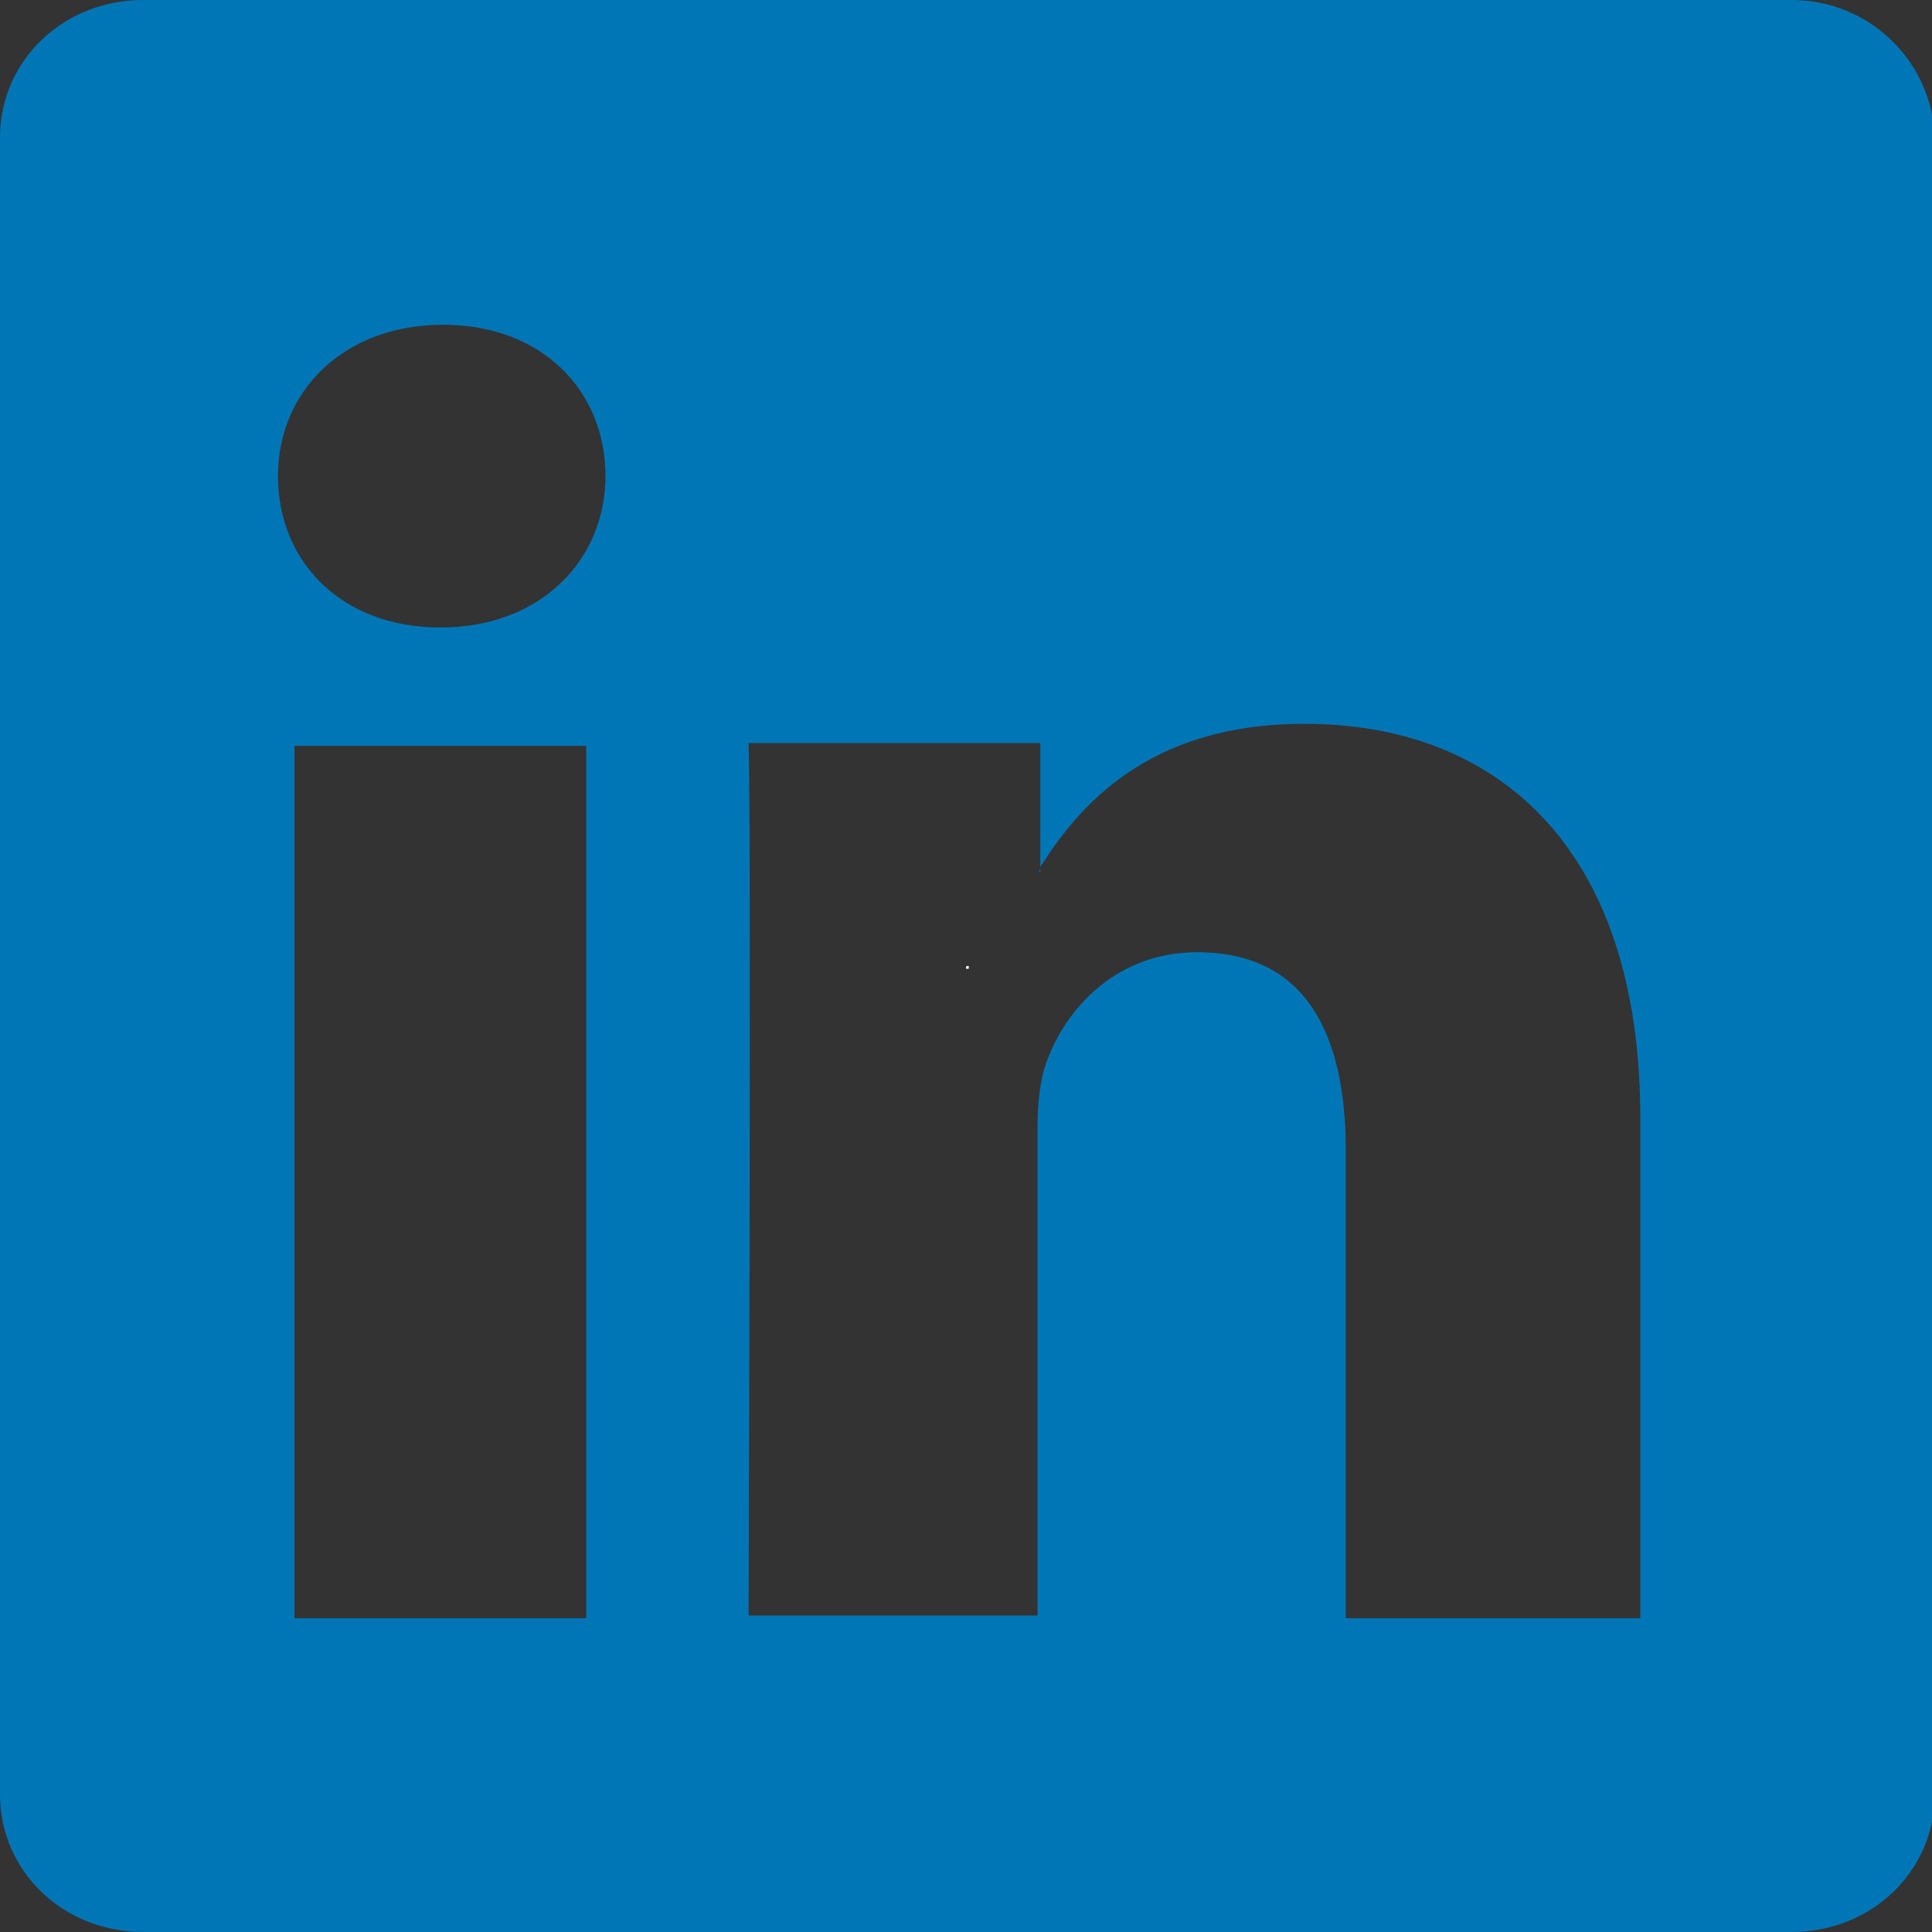 <!-- Generator: Adobe Illustrator 22.1.0, SVG Export Plug-In  -->
<svg version="1.1"
	 xmlns="http://www.w3.org/2000/svg" xmlns:xlink="http://www.w3.org/1999/xlink" xmlns:a="http://ns.adobe.com/AdobeSVGViewerExtensions/3.0/"
	 x="0px" y="0px" width="70.2px" height="70.2px" viewBox="0 0 70.2 70.2" enable-background="new 0 0 70.2 70.2"
	 xml:space="preserve">
<rect x="0" y="0" width="70.2" height="70.2" fill="#333333" stroke="none"/>
<defs>
</defs>
<path fill="#0076B7" d="M65.1,0H5.2C2.3,0,0,2.2,0,5v60.2c0,2.8,2.3,5,5.2,5h59.9c2.9,0,5.2-2.2,5.2-5V5C70.2,2.2,67.9,0,65.1,0z
	 M21.3,58.8H10.7V27.1h10.6V58.8z M16,22.8L16,22.8c-3.6,0-5.9-2.4-5.9-5.5c0-3.1,2.4-5.5,6-5.5s5.9,2.4,5.9,5.5
	C22,20.3,19.7,22.8,16,22.8z M59.6,58.8H48.9v-17c0-4.3-1.5-7.2-5.4-7.2c-2.9,0-4.7,2-5.4,3.8c-0.3,0.7-0.4,1.6-0.4,2.6v17.7H27.2
	c0,0,0.1-28.8,0-31.7h10.6v4.5c1.4-2.2,3.9-5.2,9.6-5.2c7,0,12.2,4.5,12.2,14.3V58.8z M37.8,31.7v-0.1
	C37.8,31.6,37.7,31.6,37.8,31.7L37.8,31.7z"/>
<path fill-rule="evenodd" clip-rule="evenodd" fill="#FFFFFF" d="M35.2,35.1v0.1h-0.1C35.1,35.1,35.1,35.1,35.2,35.1z"/>
</svg>
